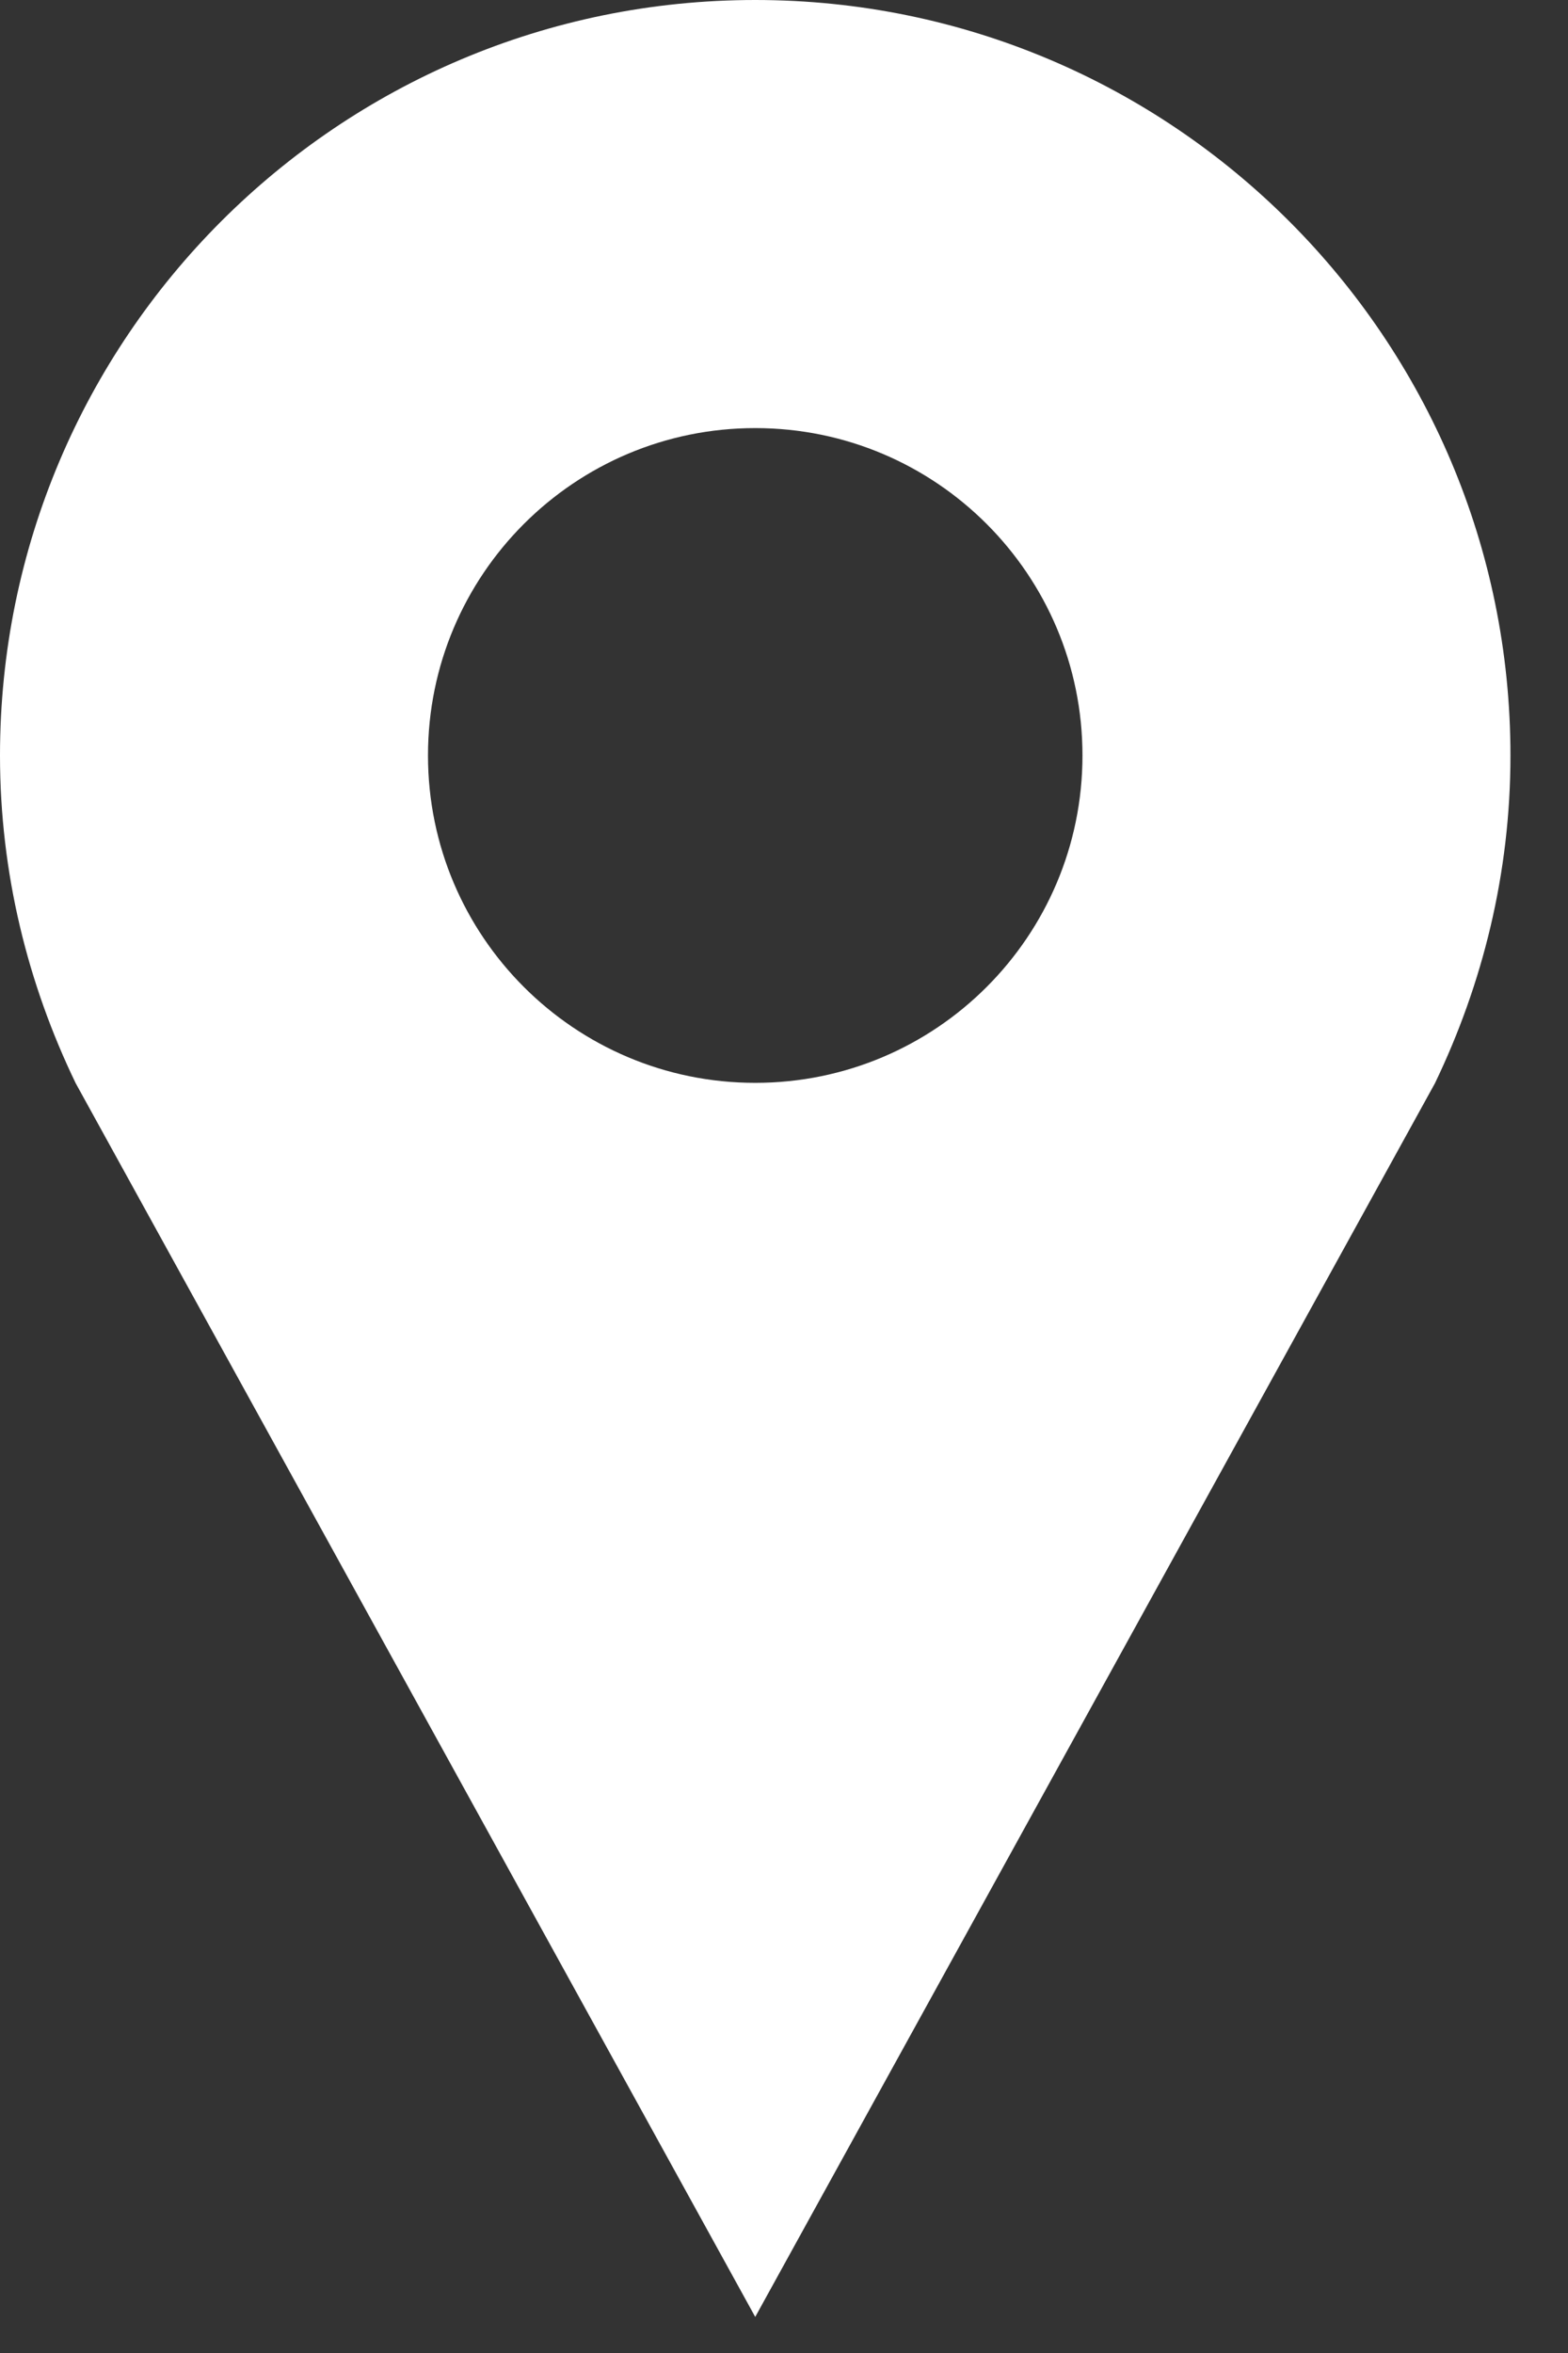 <svg width="20" height="30" viewBox="0 0 20 30" fill="none" xmlns="http://www.w3.org/2000/svg">
<rect x="0" y="0" width="20" height="30" fill="#333333" stroke="none"/>
<path d="M9.633 0C4.313 0 0 4.313 0 9.632C0 11.131 0.354 12.545 0.965 13.81L9.633 29.54L18.303 13.811C18.912 12.545 19.266 11.132 19.266 9.633C19.266 4.313 14.953 0 9.633 0ZM9.633 13.806C7.328 13.806 5.459 11.937 5.459 9.632C5.459 7.327 7.328 5.458 9.633 5.458C11.94 5.458 13.807 7.327 13.807 9.632C13.807 11.937 11.94 13.806 9.633 13.806Z" fill="white"/>
</svg>
